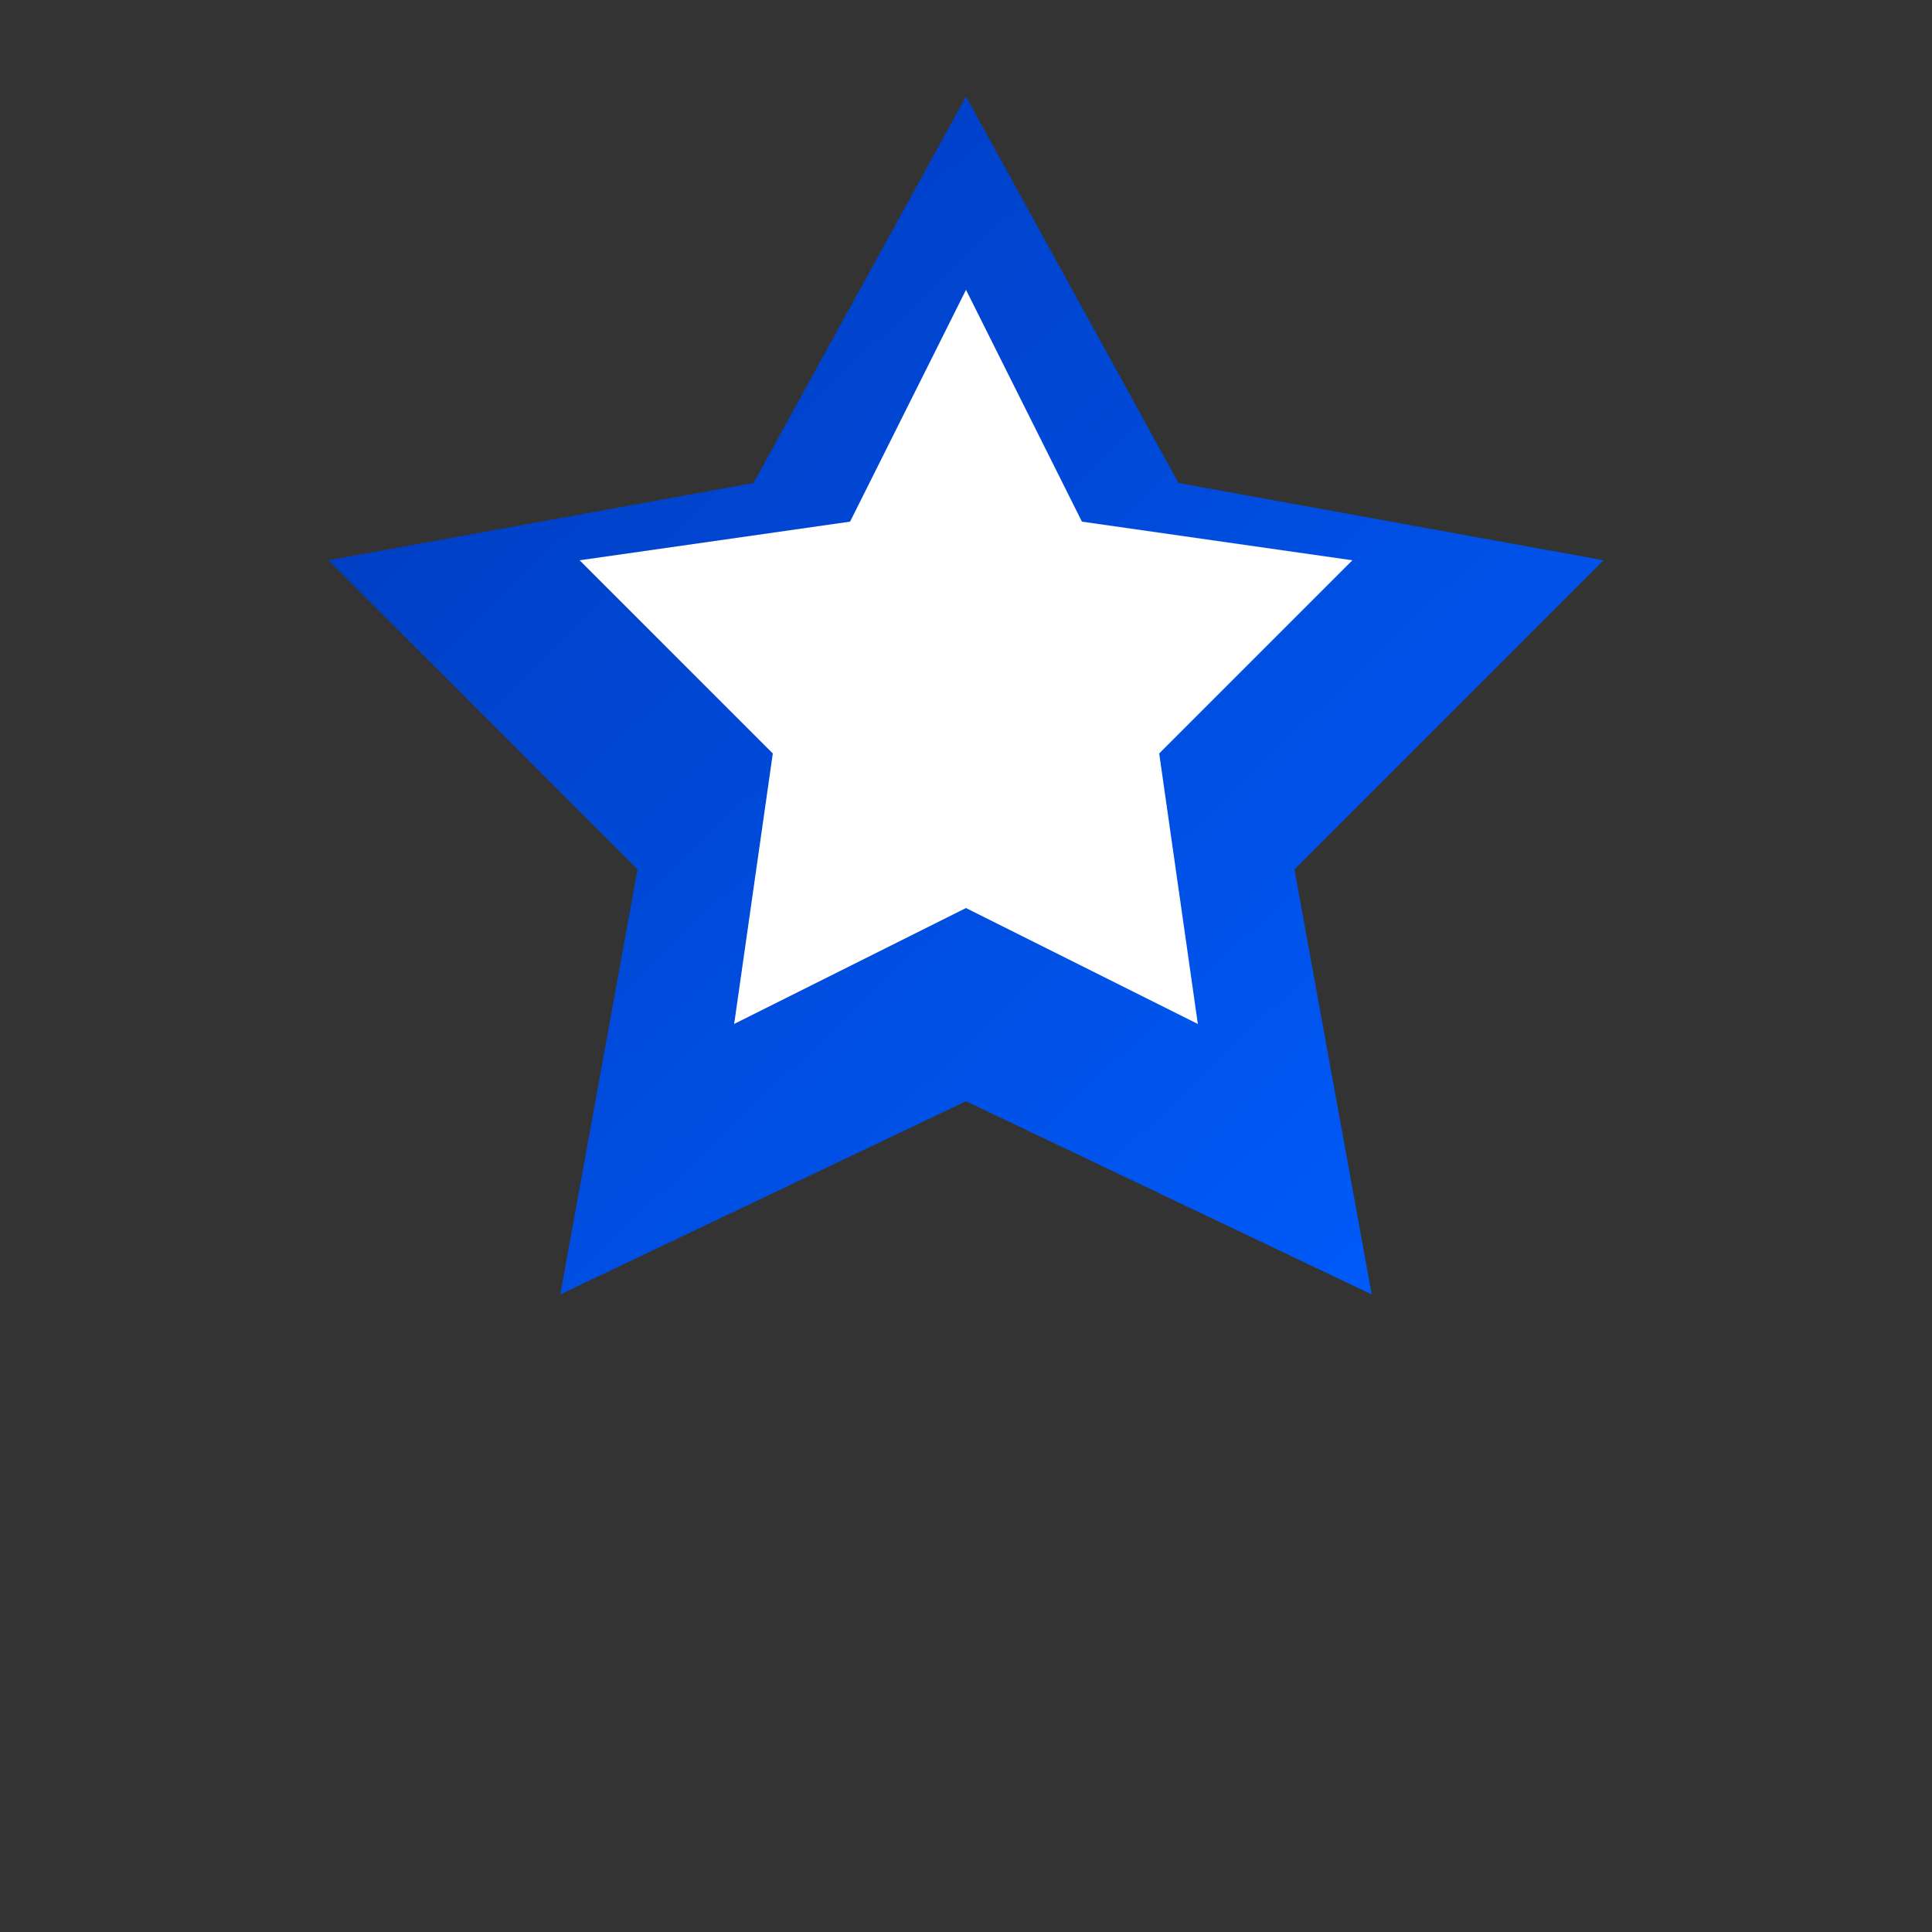 <svg xmlns="http://www.w3.org/2000/svg" viewBox="0 0 100 100">
  <rect x="0" y="0" width="100" height="100" fill="#333333" stroke="none"/>
  <defs>
    <linearGradient id="star-gradient" x1="0%" y1="0%" x2="100%" y2="100%">
      <stop offset="0%" style="stop-color:#0038b8;stop-opacity:1" />
      <stop offset="100%" style="stop-color:#005eff;stop-opacity:1" />
    </linearGradient>
  </defs>
  <path fill="url(#star-gradient)" d="M50 5L61 25L83 29L67 45L71 67L50 57L29 67L33 45L17 29L39 25L50 5Z" />
  <path fill="#ffffff" d="M50 15L56 27L70 29L60 39L62 53L50 47L38 53L40 39L30 29L44 27L50 15Z" />
</svg>

